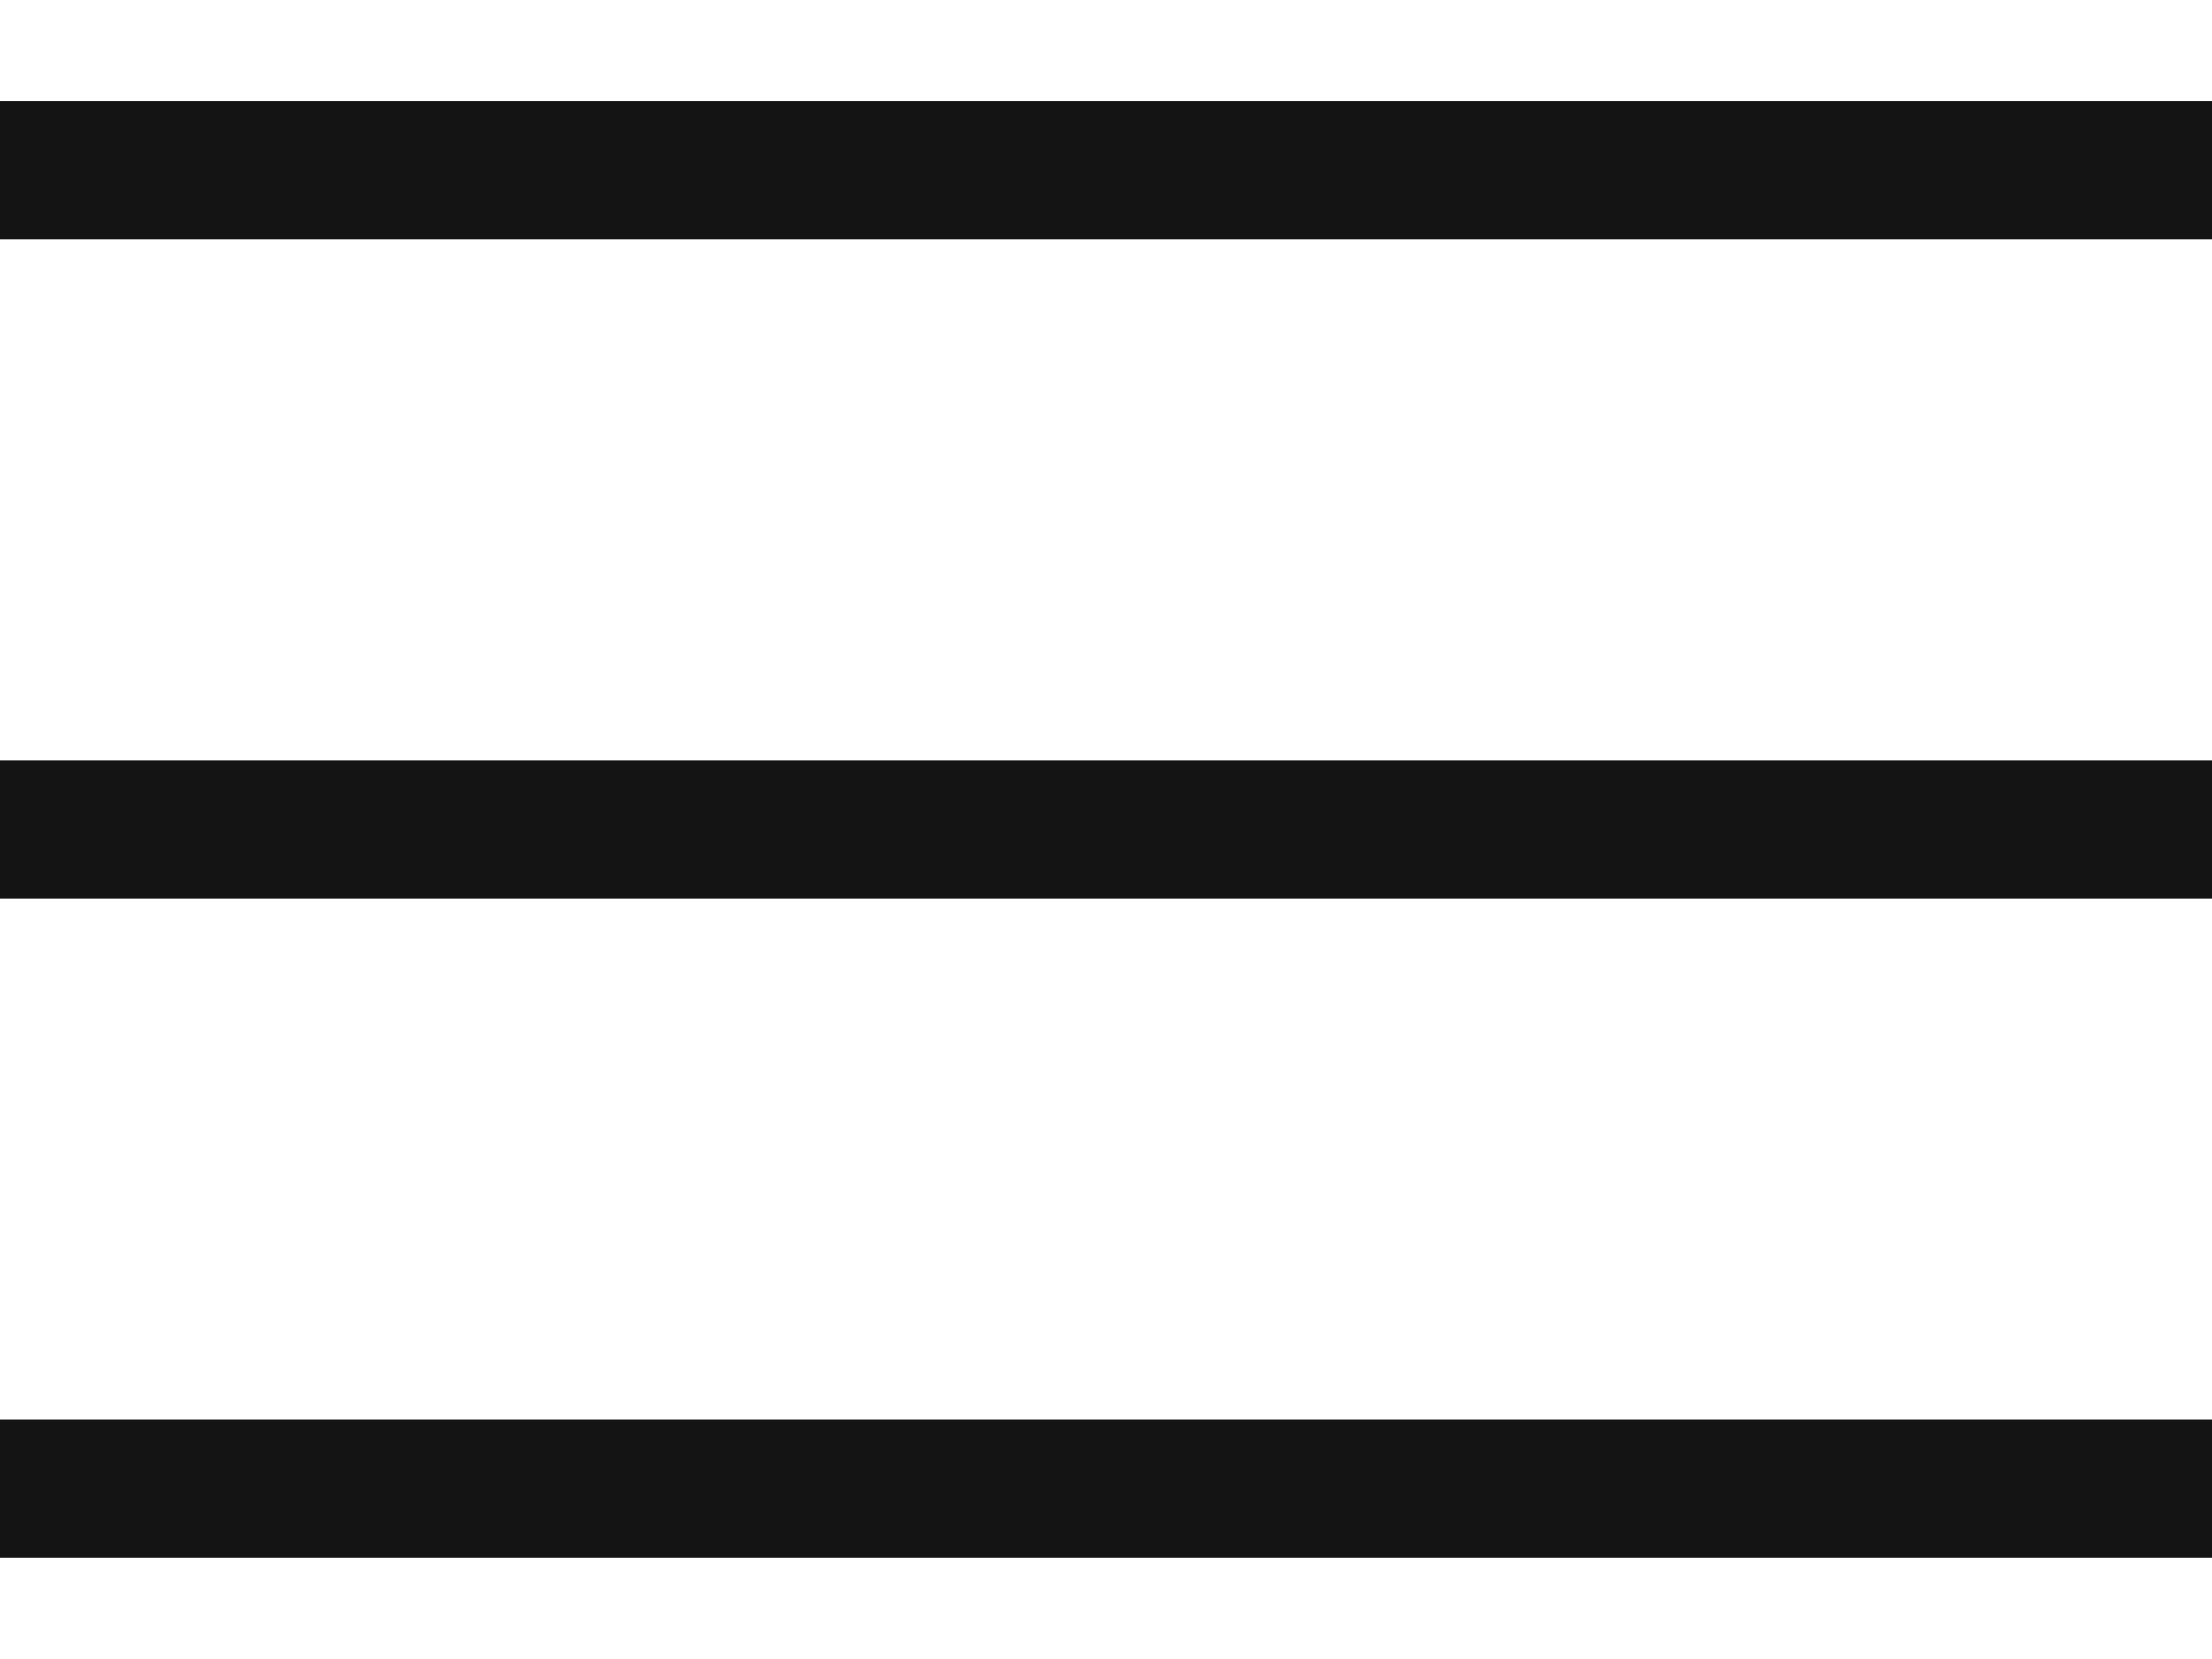 <svg width="16" height="12" viewBox="0 0 16 12" fill="none" xmlns="http://www.w3.org/2000/svg">
<path d="M0 11.269V10.269H16V11.269H0ZM0 6.5V5.5H16V6.5H0ZM0 1.73V0.73H16V1.73H0Z" fill="#141414"/>
</svg>
